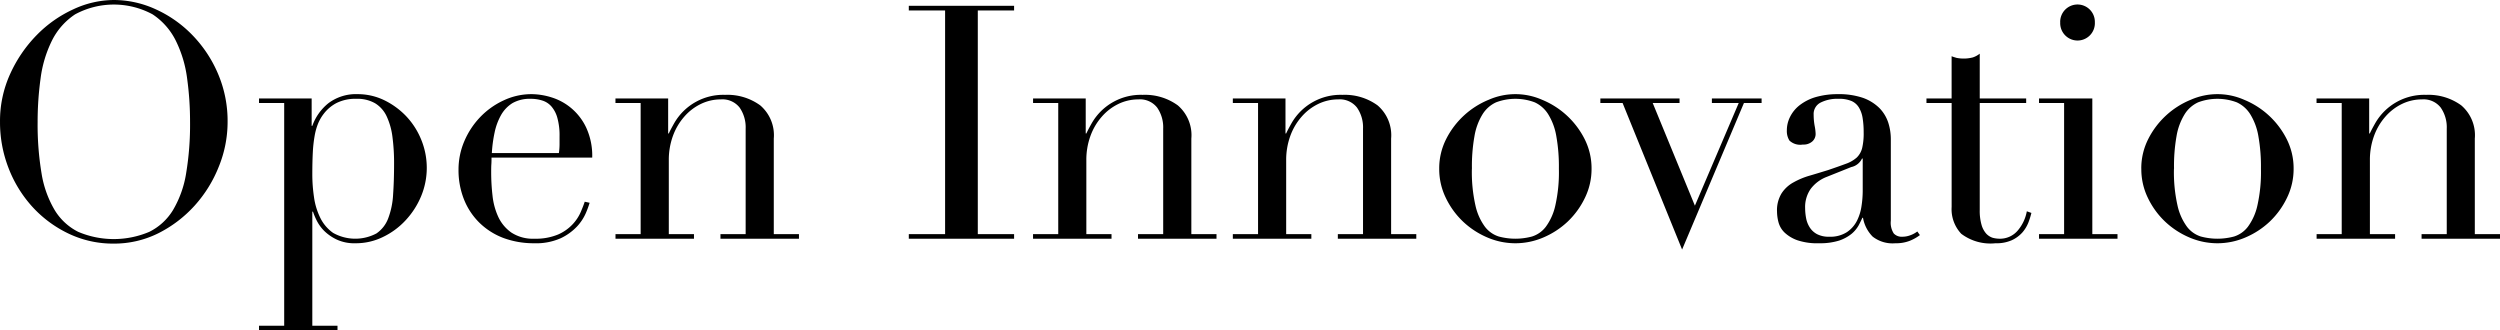 <svg xmlns="http://www.w3.org/2000/svg" width="214.281" height="28.32" viewBox="0 0 214.281 28.32">
  <defs>
    <style>
      .cls-1 {
        fill-rule: evenodd;
      }
    </style>
  </defs>
  <path id="シェイプ_8" data-name="シェイプ 8" class="cls-1" d="M196.032,3057.57a9.733,9.733,0,0,1,.883-4.14,11.544,11.544,0,0,1,2.27-3.31,10.451,10.451,0,0,1,3.126-2.2,8.3,8.3,0,0,1,3.476-.8,8.641,8.641,0,0,1,3.6.8,10.238,10.238,0,0,1,3.125,2.2,10.806,10.806,0,0,1,2.2,3.31,10.289,10.289,0,0,1,.827,4.14,10.165,10.165,0,0,1-.757,3.84,11.033,11.033,0,0,1-2.074,3.34,10.6,10.6,0,0,1-3.1,2.36,8.481,8.481,0,0,1-3.826.89,8.812,8.812,0,0,1-3.9-.87,10.043,10.043,0,0,1-3.1-2.31,10.587,10.587,0,0,1-2.032-3.33A10.854,10.854,0,0,1,196.032,3057.57Zm3.224,0a25.392,25.392,0,0,0,.336,4.41,8.95,8.95,0,0,0,1.121,3.14,4.96,4.96,0,0,0,2.018,1.87,7.8,7.8,0,0,0,6.1,0,4.939,4.939,0,0,0,2.032-1.87,8.95,8.95,0,0,0,1.121-3.14,25.384,25.384,0,0,0,.337-4.41,27.05,27.05,0,0,0-.253-3.74,10.22,10.22,0,0,0-.967-3.22,5.783,5.783,0,0,0-1.99-2.26,6.987,6.987,0,0,0-6.643,0,5.791,5.791,0,0,0-1.99,2.26,10.246,10.246,0,0,0-.967,3.22A27.208,27.208,0,0,0,199.256,3057.57Zm18.976,17.47h2.158v-19.09h-2.158v-0.39h4.512v2.35H222.8a4.353,4.353,0,0,1,1.388-1.95,3.926,3.926,0,0,1,2.509-.77,5.2,5.2,0,0,1,2.27.52,6.561,6.561,0,0,1,1.878,1.37,6.446,6.446,0,0,1,1.289,2.01,6.348,6.348,0,0,1-.013,4.86,6.911,6.911,0,0,1-1.332,2.06,6.413,6.413,0,0,1-1.948,1.43,5.264,5.264,0,0,1-2.341.53,3.577,3.577,0,0,1-1.612-.32,3.931,3.931,0,0,1-1.079-.75,3.471,3.471,0,0,1-.644-0.9,5.7,5.7,0,0,1-.308-0.74H222.8v9.78h2.159v0.39h-6.727v-0.39Zm11.576-13.88a17.177,17.177,0,0,0-.14-2.31,5.873,5.873,0,0,0-.491-1.75,2.582,2.582,0,0,0-.981-1.12,3.023,3.023,0,0,0-1.612-.39,3.6,3.6,0,0,0-1.709.36,3.294,3.294,0,0,0-1.093.92,3.641,3.641,0,0,0-.491.85,5.139,5.139,0,0,0-.294,1.06,11.33,11.33,0,0,0-.155,1.42q-0.041.8-.042,1.89a13.341,13.341,0,0,0,.141,1.9,5.809,5.809,0,0,0,.532,1.78,3.4,3.4,0,0,0,1.107,1.31,3.87,3.87,0,0,0,3.714.05,2.711,2.711,0,0,0,1.009-1.29,6.724,6.724,0,0,0,.421-2.03C229.78,3063.02,229.808,3062.13,229.808,3061.16Zm8.353-.53c0,0.19,0,.38-0.014.57s-0.015.45-.015,0.75a17.461,17.461,0,0,0,.113,1.93,5.79,5.79,0,0,0,.49,1.82,3.389,3.389,0,0,0,1.122,1.35,3.354,3.354,0,0,0,1.976.53,4.97,4.97,0,0,0,2.032-.36,3.792,3.792,0,0,0,1.261-.89,3.686,3.686,0,0,0,.687-1.05q0.224-.525.336-0.87l0.421,0.09a8.229,8.229,0,0,1-.323.88,4.079,4.079,0,0,1-.756,1.15,4.663,4.663,0,0,1-1.4,1.01,5.189,5.189,0,0,1-2.285.43,7.5,7.5,0,0,1-2.592-.44,5.931,5.931,0,0,1-2.06-1.29,5.8,5.8,0,0,1-1.346-2.01,6.752,6.752,0,0,1-.476-2.59,6.152,6.152,0,0,1,.49-2.4,6.862,6.862,0,0,1,1.345-2.06,6.626,6.626,0,0,1,2-1.44,5.592,5.592,0,0,1,2.466-.55,5.884,5.884,0,0,1,1.682.28,4.877,4.877,0,0,1,2.957,2.58,5.727,5.727,0,0,1,.519,2.58h-8.633Zm5.774-.39a5.278,5.278,0,0,0,.056-0.73v-0.7a5.6,5.6,0,0,0-.183-1.57,2.526,2.526,0,0,0-.5-0.98,1.7,1.7,0,0,0-.785-0.52,3.205,3.205,0,0,0-1-.15,2.976,2.976,0,0,0-1.569.37,2.851,2.851,0,0,0-.981,1.03,5.2,5.2,0,0,0-.547,1.48,11.539,11.539,0,0,0-.238,1.77h5.746Zm4.849,6.95h2.159v-11.24h-2.159v-0.39H253.3v3h0.056c0.112-.25.276-0.55,0.49-0.93a4.844,4.844,0,0,1,4.331-2.38,4.783,4.783,0,0,1,3.013.9,3.367,3.367,0,0,1,1.164,2.85v8.19h2.158v0.39h-6.728v-0.39h2.159v-9.05a2.964,2.964,0,0,0-.518-1.8,1.867,1.867,0,0,0-1.612-.7,3.9,3.9,0,0,0-1.71.39,4.45,4.45,0,0,0-1.43,1.1,5.151,5.151,0,0,0-.967,1.65,5.982,5.982,0,0,0-.35,2.07v6.34h2.158v0.39h-6.727v-0.39Zm25.143,0h3.111v-19.17h-3.111v-0.4h9.025v0.4h-3.111v19.17h3.111v0.39h-9.025v-0.39Zm10.651,0h2.158v-11.24h-2.158v-0.39h4.513v3h0.056c0.112-.25.275-0.55,0.49-0.93a4.844,4.844,0,0,1,4.331-2.38,4.785,4.785,0,0,1,3.013.9,3.366,3.366,0,0,1,1.163,2.85v8.19H300.3v0.39h-6.728v-0.39h2.159v-9.05a2.957,2.957,0,0,0-.519-1.8,1.864,1.864,0,0,0-1.612-.7,3.9,3.9,0,0,0-1.709.39,4.45,4.45,0,0,0-1.43,1.1,5.151,5.151,0,0,0-.967,1.65,5.982,5.982,0,0,0-.35,2.07v6.34h2.158v0.39h-6.727v-0.39Zm17.126,0h2.158v-11.24H301.7v-0.39h4.513v3h0.056c0.112-.25.275-0.55,0.49-0.93a4.844,4.844,0,0,1,4.331-2.38,4.783,4.783,0,0,1,3.013.9,3.367,3.367,0,0,1,1.164,2.85v8.19h2.158v0.39H310.7v-0.39h2.159v-9.05a2.957,2.957,0,0,0-.519-1.8,1.864,1.864,0,0,0-1.611-.7,3.9,3.9,0,0,0-1.71.39,4.45,4.45,0,0,0-1.43,1.1,5.151,5.151,0,0,0-.967,1.65,5.982,5.982,0,0,0-.35,2.07v6.34h2.158v0.39H301.7v-0.39Zm17.686-5.61a5.543,5.543,0,0,1,.6-2.55,7.091,7.091,0,0,1,3.644-3.36,5.676,5.676,0,0,1,4.569,0,7.091,7.091,0,0,1,3.644,3.36,5.555,5.555,0,0,1,.6,2.55,5.625,5.625,0,0,1-.56,2.48,6.966,6.966,0,0,1-1.471,2.04,7.042,7.042,0,0,1-2.089,1.37,6.061,6.061,0,0,1-4.821,0,7.025,7.025,0,0,1-2.088-1.37,6.933,6.933,0,0,1-1.472-2.04A5.612,5.612,0,0,1,319.39,3061.58Zm2.8,0a12.935,12.935,0,0,0,.309,3.17,4.821,4.821,0,0,0,.813,1.81,2.409,2.409,0,0,0,1.177.83,5.473,5.473,0,0,0,2.859,0,2.4,2.4,0,0,0,1.177-.83,4.837,4.837,0,0,0,.813-1.81,12.935,12.935,0,0,0,.309-3.17,14.786,14.786,0,0,0-.224-2.81,5.2,5.2,0,0,0-.688-1.85,2.671,2.671,0,0,0-1.163-1.03,4.707,4.707,0,0,0-3.307,0,2.679,2.679,0,0,0-1.164,1.03,5.205,5.205,0,0,0-.686,1.85A14.7,14.7,0,0,0,322.193,3061.58Zm11.016-6.02h6.783v0.39h-2.3l3.616,8.8,3.756-8.8h-2.3v-0.39h4.261v0.39h-1.514l-5.3,12.56-5.1-12.56h-1.906v-0.39Zm27.385,11.71a3.728,3.728,0,0,1-.869.49,3.212,3.212,0,0,1-1.233.21,2.772,2.772,0,0,1-1.948-.57,3.034,3.034,0,0,1-.827-1.61h-0.056q-0.113.255-.309,0.63a2.638,2.638,0,0,1-.6.73,3.46,3.46,0,0,1-1.08.59,5.461,5.461,0,0,1-1.71.23,5.368,5.368,0,0,1-1.877-.26,3.125,3.125,0,0,1-1.094-.66,1.924,1.924,0,0,1-.518-0.88,3.69,3.69,0,0,1-.126-0.91,2.769,2.769,0,0,1,.392-1.57,2.816,2.816,0,0,1,1.023-.94,6.461,6.461,0,0,1,1.4-.58c0.513-.15,1.032-0.31,1.555-0.47q0.926-.315,1.528-0.54a2.8,2.8,0,0,0,.939-0.54,1.71,1.71,0,0,0,.462-0.82,5.466,5.466,0,0,0,.127-1.33,7.532,7.532,0,0,0-.085-1.2,2.509,2.509,0,0,0-.308-0.91,1.4,1.4,0,0,0-.644-0.58,2.711,2.711,0,0,0-1.122-.19,3.16,3.16,0,0,0-1.527.32,1.092,1.092,0,0,0-.6,1.05,5.25,5.25,0,0,0,.084.94,4.216,4.216,0,0,1,.084.68,0.851,0.851,0,0,1-.28.66,1.127,1.127,0,0,1-.813.27,1.352,1.352,0,0,1-1.149-.34,1.517,1.517,0,0,1-.224-0.87,2.559,2.559,0,0,1,.28-1.17,2.909,2.909,0,0,1,.827-1,4.14,4.14,0,0,1,1.373-.69,6.78,6.78,0,0,1,1.892-.25,6.388,6.388,0,0,1,2.159.32,3.866,3.866,0,0,1,1.4.87,3.212,3.212,0,0,1,.757,1.24,4.644,4.644,0,0,1,.224,1.44v6.98a1.679,1.679,0,0,0,.252,1.09,0.919,0.919,0,0,0,.729.28,1.9,1.9,0,0,0,.645-0.11,2.252,2.252,0,0,0,.645-0.34Zm-4.906-6.56h-0.056a1.325,1.325,0,0,1-.925.73l-2.1.84a3.114,3.114,0,0,0-1.374,1.03,2.713,2.713,0,0,0-.477,1.64,4.74,4.74,0,0,0,.084.87,2.231,2.231,0,0,0,.309.79,1.669,1.669,0,0,0,.63.58,2.162,2.162,0,0,0,1.052.22,2.621,2.621,0,0,0,1.5-.39,2.57,2.57,0,0,0,.869-0.98,4.125,4.125,0,0,0,.392-1.28,8.657,8.657,0,0,0,.1-1.24v-2.81Zm5.466-5.15h2.158v-3.62c0.149,0.06.29,0.1,0.421,0.14a3.136,3.136,0,0,0,1.4-.04,1.912,1.912,0,0,0,.589-0.32v3.84h3.98v0.39h-3.98v9.17a4.337,4.337,0,0,0,.154,1.27,1.93,1.93,0,0,0,.406.76,1.323,1.323,0,0,0,.547.35,2.327,2.327,0,0,0,.574.08,1.986,1.986,0,0,0,1.584-.71,3.5,3.5,0,0,0,.771-1.64l0.392,0.14a6.532,6.532,0,0,1-.252.81,2.966,2.966,0,0,1-.518.86,2.778,2.778,0,0,1-.911.67,3.234,3.234,0,0,1-1.4.26,4.154,4.154,0,0,1-2.929-.81,3.076,3.076,0,0,1-.827-2.3v-8.91h-2.158v-0.39Zm9.642,11.63h2.158v-11.24H370.8v-0.39h4.569v11.63h2.158v0.39H370.8v-0.39Zm1.822-18.16a1.486,1.486,0,1,1,2.971,0A1.486,1.486,0,1,1,372.618,3049.03Zm6.951,12.55a5.53,5.53,0,0,1,.6-2.55,7.084,7.084,0,0,1,3.643-3.36,5.676,5.676,0,0,1,4.569,0,7.091,7.091,0,0,1,3.644,3.36,5.543,5.543,0,0,1,.6,2.55,5.626,5.626,0,0,1-.561,2.48,6.966,6.966,0,0,1-1.471,2.04,7.042,7.042,0,0,1-2.089,1.37,6.061,6.061,0,0,1-4.821,0,7.025,7.025,0,0,1-2.088-1.37,6.912,6.912,0,0,1-1.471-2.04A5.6,5.6,0,0,1,379.569,3061.58Zm2.8,0a12.942,12.942,0,0,0,.308,3.17,4.837,4.837,0,0,0,.813,1.81,2.409,2.409,0,0,0,1.177.83,5.473,5.473,0,0,0,2.859,0,2.4,2.4,0,0,0,1.177-.83,4.837,4.837,0,0,0,.814-1.81,12.992,12.992,0,0,0,.308-3.17,14.786,14.786,0,0,0-.224-2.81,5.224,5.224,0,0,0-.687-1.85,2.679,2.679,0,0,0-1.164-1.03,4.707,4.707,0,0,0-3.307,0,2.671,2.671,0,0,0-1.163,1.03,5.186,5.186,0,0,0-.687,1.85A14.7,14.7,0,0,0,382.372,3061.58Zm12.221,5.61h2.158v-11.24h-2.158v-0.39h4.512v3h0.056c0.113-.25.276-0.55,0.491-0.93a4.841,4.841,0,0,1,4.331-2.38,4.785,4.785,0,0,1,3.013.9,3.366,3.366,0,0,1,1.163,2.85v8.19h2.159v0.39H403.59v-0.39h2.158v-9.05a2.957,2.957,0,0,0-.518-1.8,1.866,1.866,0,0,0-1.612-.7,3.906,3.906,0,0,0-1.71.39,4.447,4.447,0,0,0-1.429,1.1,5.132,5.132,0,0,0-.967,1.65,5.982,5.982,0,0,0-.351,2.07v6.34h2.159v0.39h-6.727v-0.39Z" transform="translate(-196.031 -3047.12)"/>
</svg>
